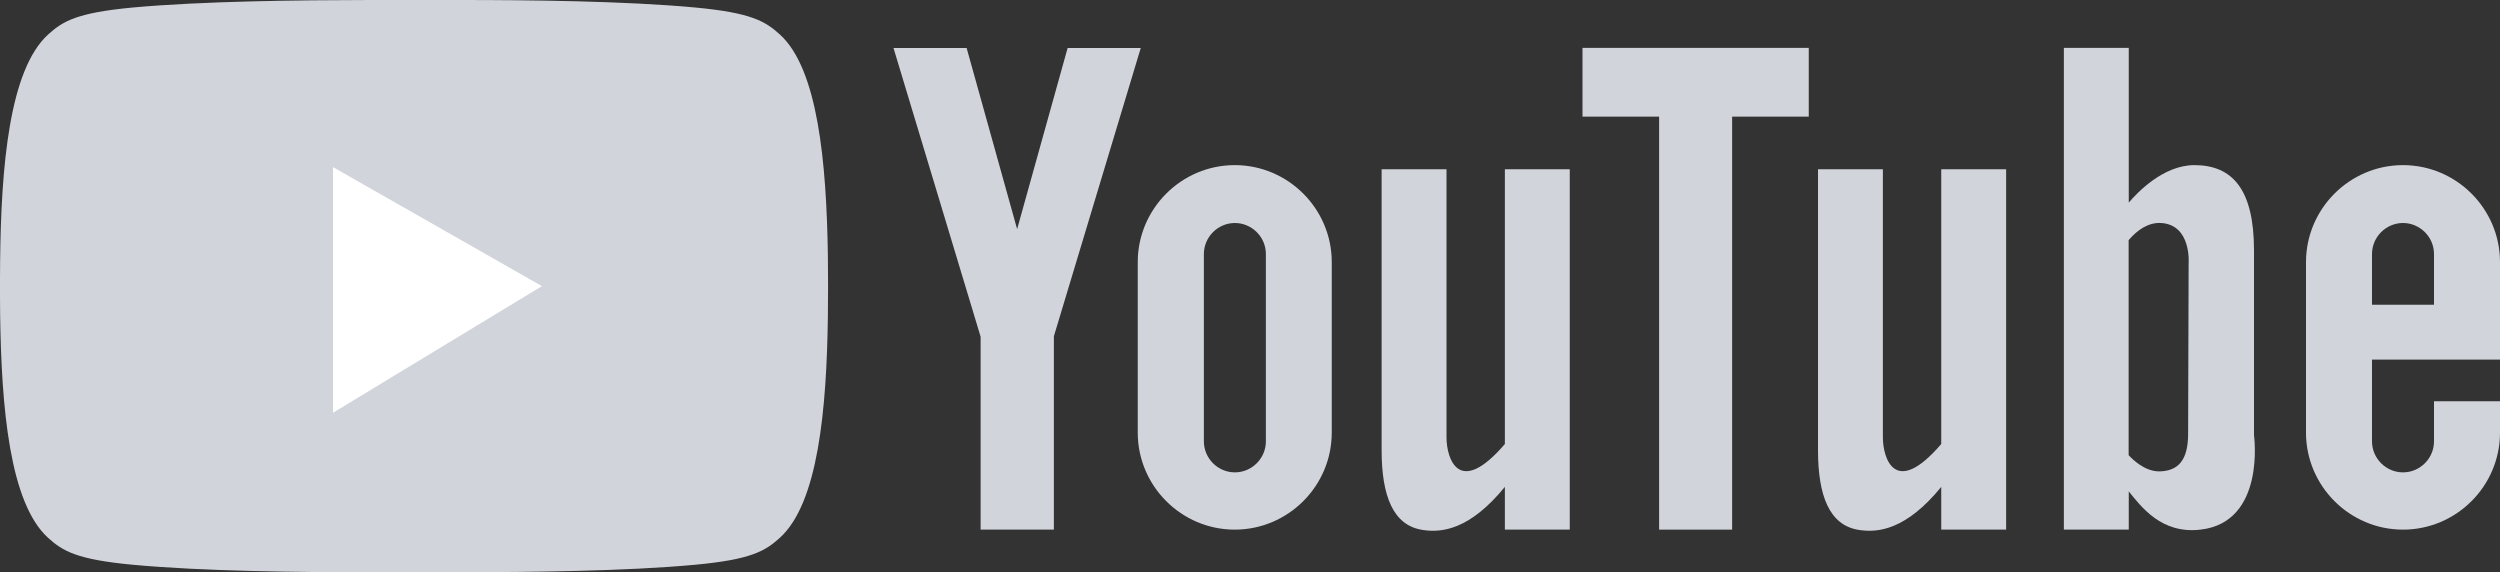 <svg xmlns="http://www.w3.org/2000/svg" id="Capa_1" data-name="Capa 1" width="200" height="45.78" viewBox="0 0 200 45.78"><rect x="0" y="0" width="200" height="45.78" fill="#333333" stroke="none"/><defs fill="#d1d5db"><style>      .cls-1 {        fill: #ffffff;      }      .cls-1, .cls-2, .cls-3 {        fill-rule: evenodd;        stroke-width: 0px;      }      .cls-2 {        fill: #d1d5db;      }      .cls-3 {        fill: #d1d5db;      }    </style></defs><g><path class="cls-3" d="M120.39,42.37h5.19V13.54h-5.19v21.98c-3.73,4.35-4.67,1.1-4.67-.53V13.54h-5.19v22.47c0,3.67.92,6.01,3.25,6.38,1.55.25,3.8,0,6.61-3.44v3.43h0ZM78.46,42.37h5.85v-15.47l6.95-23.06h-5.85l-4.04,14.49-4.04-14.49h-5.85l6.97,23.1v15.44h0ZM98.78,13.21h0c4.27,0,7.76,3.49,7.76,7.76v13.64c0,4.27-3.49,7.76-7.76,7.76h0c-4.27,0-7.76-3.49-7.76-7.76v-13.64c0-4.27,3.49-7.76,7.76-7.76h0ZM96.31,35.31c0,1.36,1.12,2.48,2.48,2.48h0c1.36,0,2.48-1.12,2.48-2.48v-14.99c0-1.36-1.12-2.48-2.48-2.48h0c-1.36,0-2.48,1.12-2.48,2.48v14.99Z" fill="#d1d5db"></path><g><path class="cls-3" d="M165.11,42.37h5.19v-3.06c.99,1.22,2.61,3.43,5.74,3.06,5.24-.6,4.28-7.55,4.28-7.55v-14.79c0-4.87-1.72-6.82-4.77-6.82-2.49,0-4.57,2.2-5.25,3V3.83h-5.19v38.54h0ZM170.29,36.41v-17.2c.66-.77,1.55-1.44,2.61-1.37,2.44.16,2.19,3.25,2.19,3.25,0,0-.04,11.42-.04,13.61s-.85,2.97-2.27,3.01c-1.21.03-2.22-1-2.49-1.3Z" fill="#d1d5db"></path><path class="cls-3" d="M155.3,42.37h5.19V13.54h-5.19v21.98c-3.73,4.35-4.67,1.1-4.67-.53V13.54h-5.19v22.47c0,3.67.92,6.01,3.25,6.38,1.55.25,3.8,0,6.61-3.44v3.43Z" fill="#d1d5db"></path><polygon class="cls-3" points="132.73 42.37 138.57 42.37 138.57 9.33 144.7 9.33 144.7 3.83 126.6 3.83 126.6 9.33 132.73 9.33 132.73 42.37" fill="#d1d5db"></polygon><path class="cls-3" d="M192.24,13.21h0c4.27,0,7.76,3.49,7.76,7.76v7.8h-10.24v6.54c0,1.36,1.12,2.48,2.48,2.48h0c1.36,0,2.48-1.12,2.48-2.48v-3.21h5.28v2.51c0,4.27-3.49,7.76-7.76,7.76h0c-4.27,0-7.76-3.49-7.76-7.76v-13.64c0-4.27,3.49-7.76,7.76-7.76h0ZM194.72,24.38v-4.06c0-1.36-1.12-2.48-2.48-2.48h0c-1.36,0-2.48,1.12-2.48,2.48v4.06h4.96Z" fill="#d1d5db"></path></g></g><g><path class="cls-2" d="M36.67,0c5.74,0,13.33.08,18.94.6,4.48.42,5.6,1.09,6.78,2.16,3.05,2.77,3.73,10.26,3.84,17.72.02,1.61.02,3.21,0,4.82-.1,7.46-.78,14.95-3.84,17.72-1.18,1.07-2.3,1.74-6.78,2.16-5.61.52-13.2.59-18.94.6-2.37,0-4.74,0-7.11,0-5.74,0-13.33-.08-18.94-.6-4.48-.42-5.6-1.09-6.78-2.16C.77,40.22.11,32.63.01,25.11c-.02-1.41-.02-2.83,0-4.24C.09,13.28.75,5.58,3.85,2.76c1.18-1.07,2.3-1.74,6.78-2.16C16.24.09,23.83.01,29.57,0c2.37,0,4.74,0,7.11,0Z" fill="#d1d5db"></path><polygon class="cls-1" points="26.64 13.37 26.64 33.02 43.35 22.89 26.64 13.37" fill="#d1d5db"></polygon></g></svg>